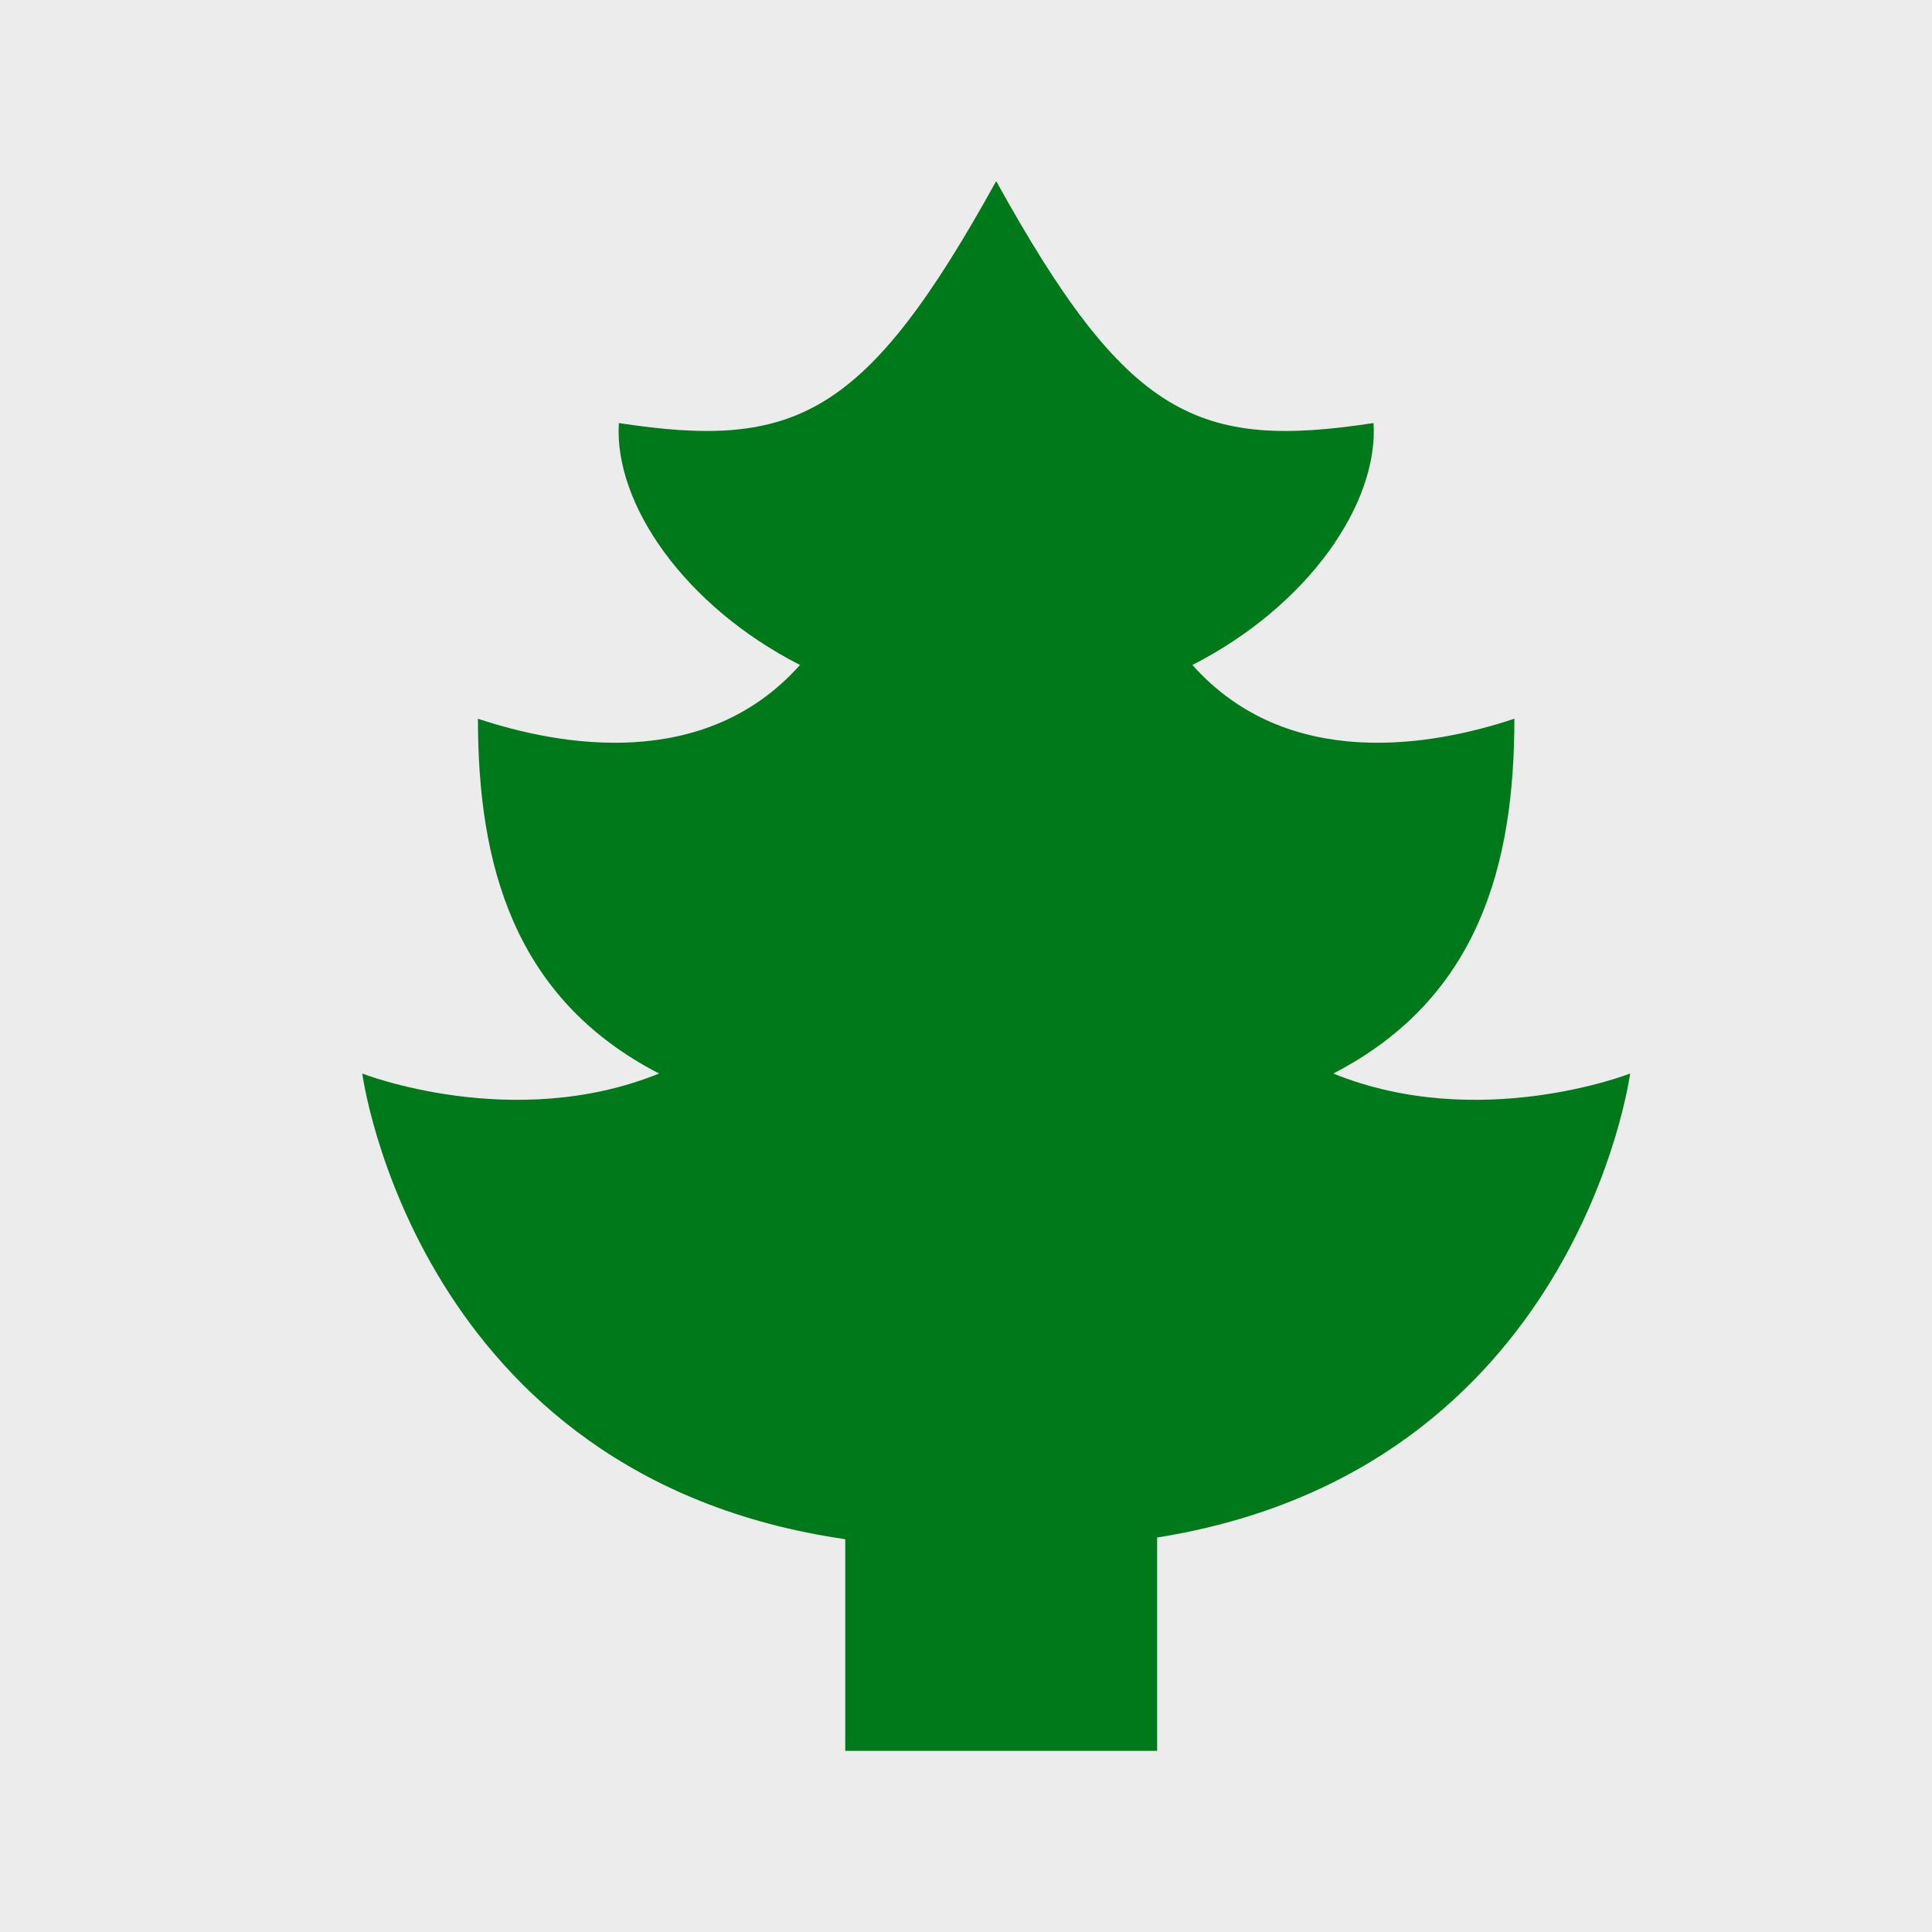 <?xml version="1.0" encoding="UTF-8"?> <svg xmlns="http://www.w3.org/2000/svg" width="32" height="32" viewBox="0 0 32 32" fill="none"><rect width="32" height="32" fill="#ECECEC"></rect><path d="M27 17.781C27 17.781 24.5 18.761 22.083 17.781C24.5 16.534 25.083 14.308 25.083 11.904C23.75 12.349 21.334 12.795 19.75 11.014C21.667 10.034 22.833 8.342 22.75 7.007C19.833 7.452 18.667 6.918 16.5 3C14.334 6.918 13.167 7.452 10.25 7.007C10.167 8.342 11.333 10.034 13.25 11.014C11.666 12.795 9.25 12.349 7.916 11.904C7.916 14.308 8.5 16.534 10.916 17.781C8.5 18.761 6 17.781 6 17.781C6 17.781 6.886 24.465 14 25.494V29H16.583H19.166V25.466C26.125 24.356 27 17.781 27 17.781Z" fill="#00791B"></path></svg> 
